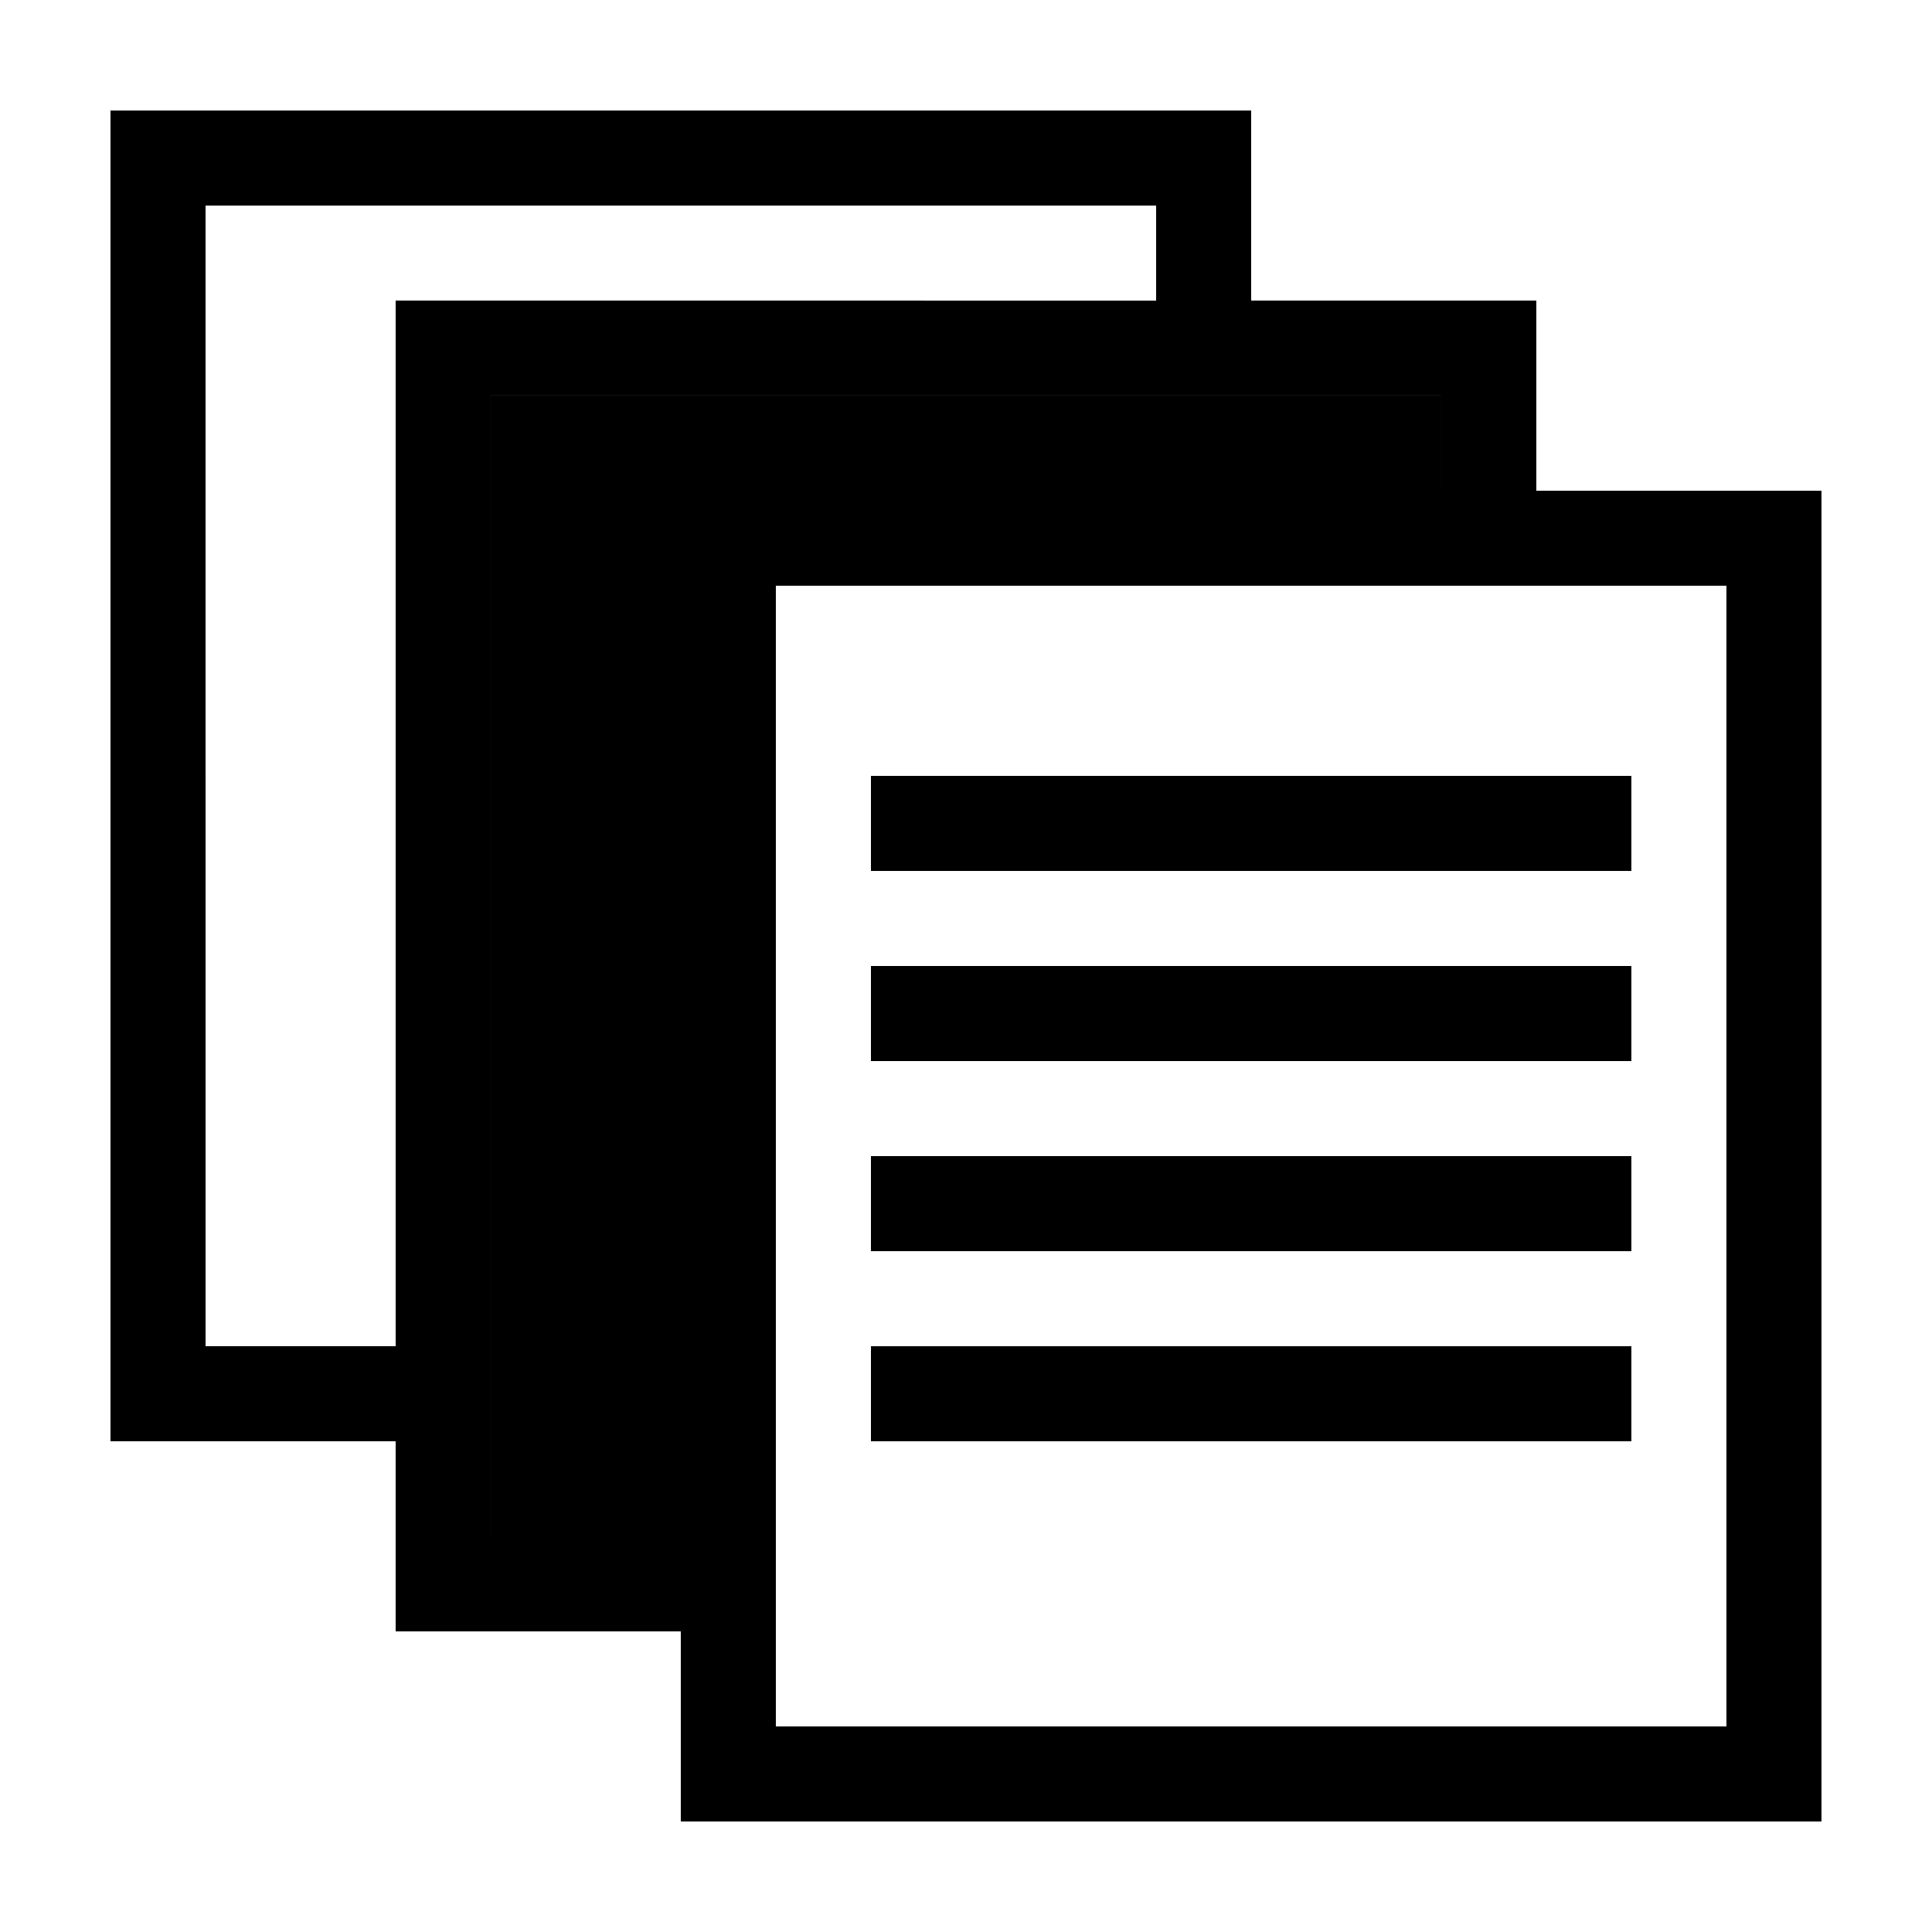 <?xml version="1.0" encoding="UTF-8"?>
<!-- Uploaded to: ICON Repo, www.iconrepo.com, Generator: ICON Repo Mixer Tools -->
<svg fill="#000000" width="800px" height="800px" version="1.1" viewBox="144 144 512 512" xmlns="http://www.w3.org/2000/svg">
 <g>
  <path d="m324.43 274.05h201.52v-25.191h-251.9v302.29h50.379z"/>
  <path d="m551.14 223.66h-75.57v-50.379h-302.29v352.67h75.57v50.383h75.57v50.383h302.29v-352.67h-75.57zm50.383 377.86h-251.91v-302.29h251.91zm-327.48-352.67h251.91v25.191h-201.53v277.09h-50.379zm-75.57-50.379h251.91v25.191l-201.53-0.004v277.09l-50.379 0.004z"/>
  <path d="m450.38 500.76h-75.57v25.188h201.52v-25.188z"/>
  <path d="m374.81 450.38h201.52v25.191h-201.52z"/>
  <path d="m374.81 400h201.52v25.191h-201.52z"/>
  <path d="m374.81 349.62h201.52v25.191h-201.52z"/>
 </g>
</svg>